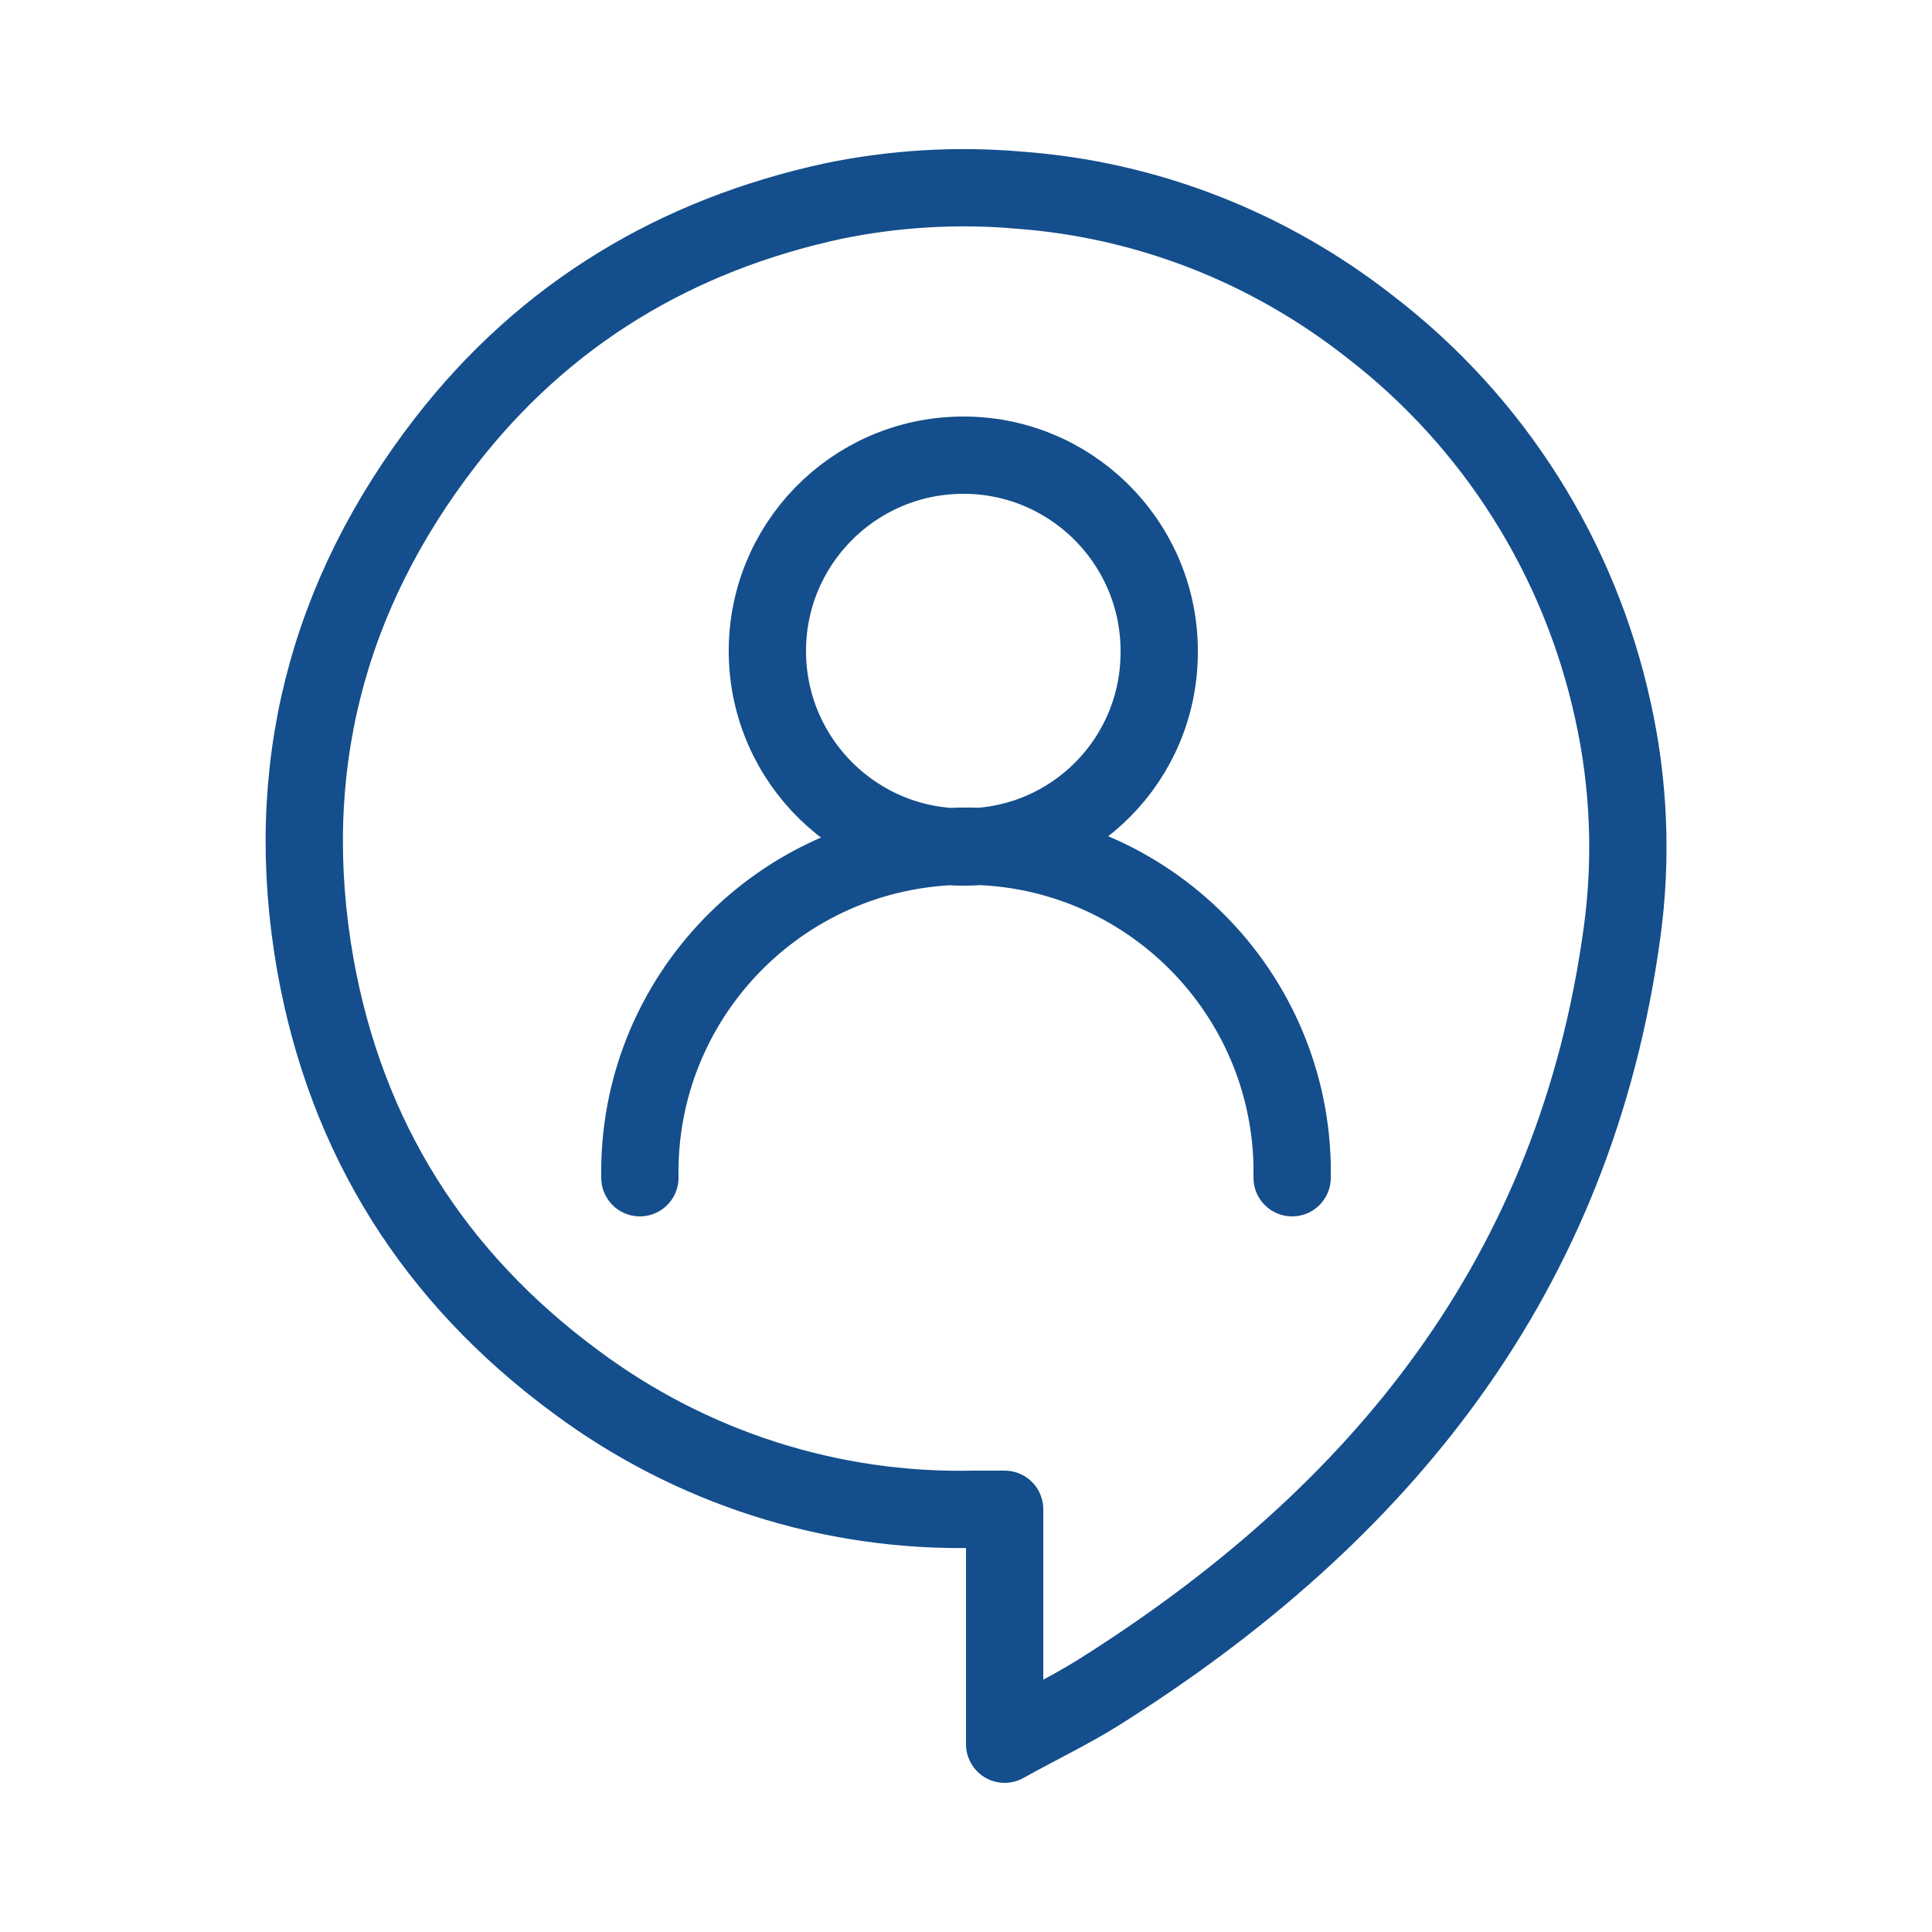 <svg xmlns="http://www.w3.org/2000/svg" viewBox="0 0 250 250"><path fill="none" stroke="#144e8c" stroke-linecap="round" stroke-linejoin="round" stroke-width="10" d="M125 109.6c-14 .2-25.5-11-25.7-25s11-25.5 25-25.7c14-.2 25.5 11 25.7 25 0 0 0 0 0 0v.3c.1 14-11.1 25.3-25 25.4h0zm-42.2 42.8c-.4-23.3 18.2-42.5 41.5-42.9 23.2-.4 42.3 18 42.9 41.1v1.8M130 225.7v-30.4h-4c-18.5.4-36.6-5.4-51.5-16.5-18.3-13.5-29.7-31.5-33.7-54-4.4-25 1.4-47.7 16.9-67.7C70.5 40.6 87.5 30.4 107.9 26c7.8-1.6 15.9-2.1 23.9-1.4 16.6 1.2 32.4 7.4 45.5 17.7 16 12.3 27.1 29.9 31.4 49.6 2.1 9.4 2.5 19.2 1.2 28.7-6 44.3-31.1 75.4-67.9 98.5-3.7 2.3-7.7 4.2-12 6.6z"/></svg>
